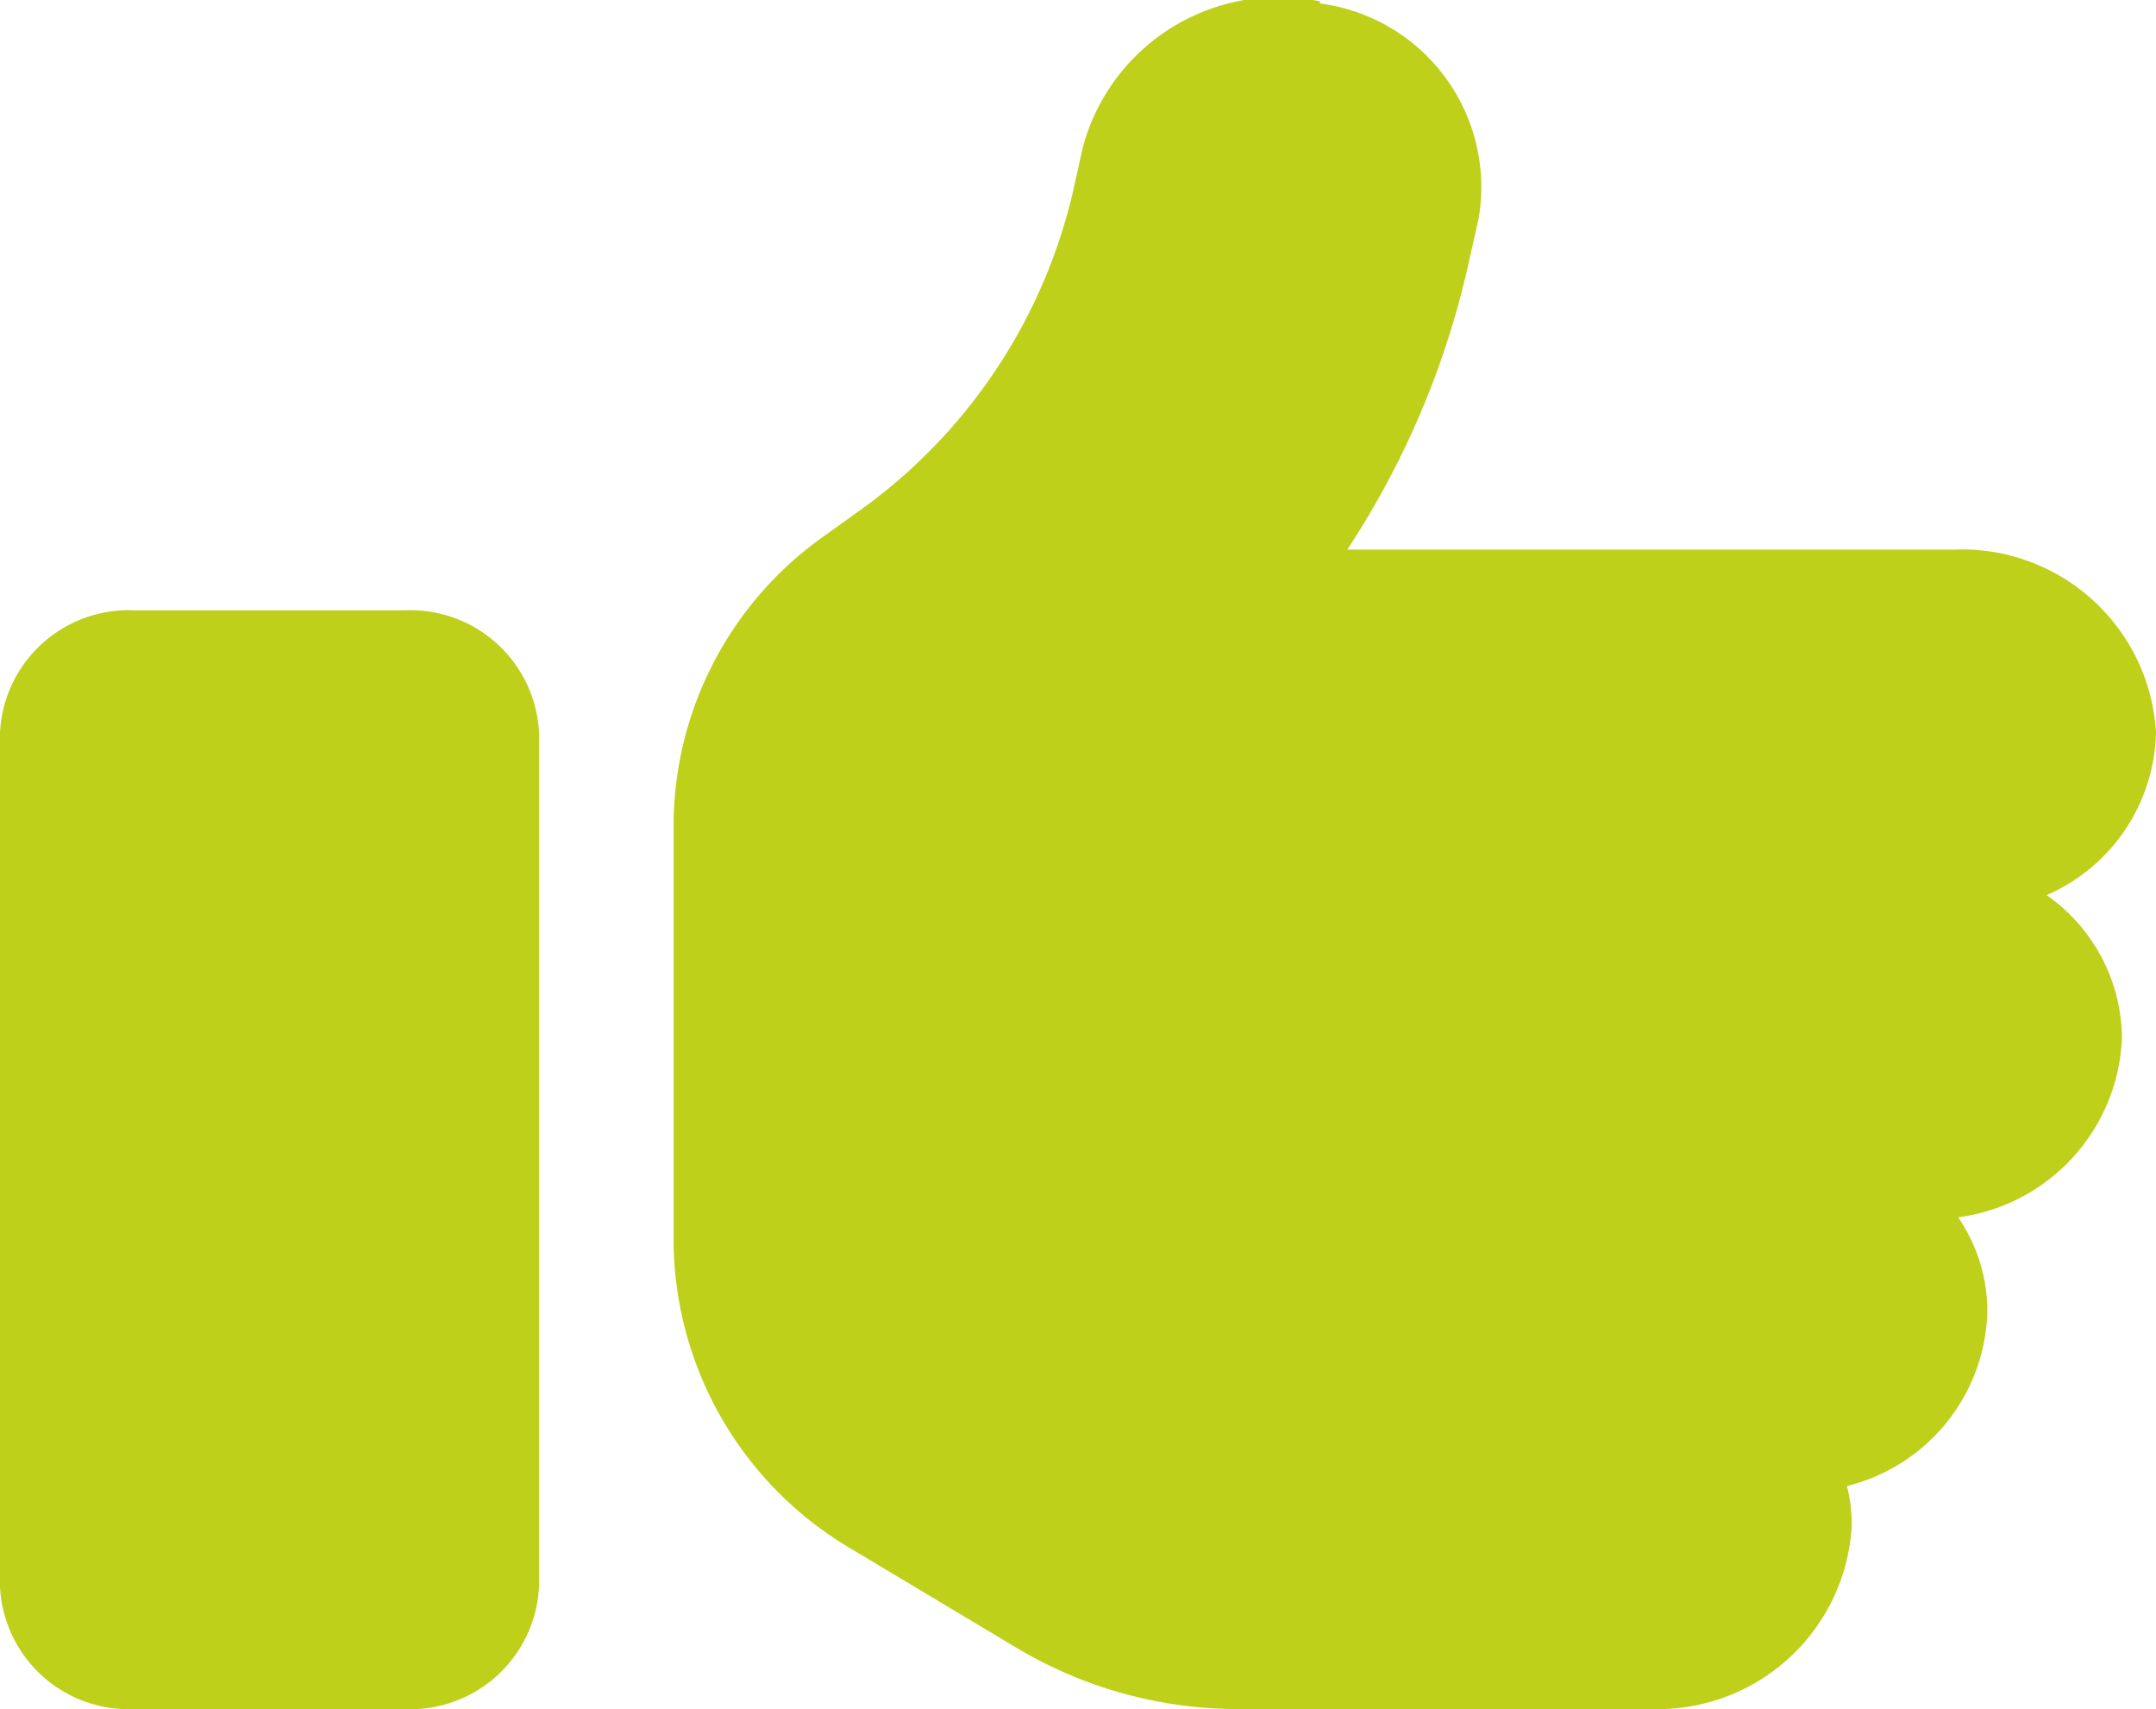 <svg id="Layer_1" data-name="Layer 1" xmlns="http://www.w3.org/2000/svg" xmlns:xlink="http://www.w3.org/1999/xlink" viewBox="0 0 44.36 35.17"><defs><style>.cls-1{fill:none;}.cls-2{clip-path:url(#clip-path);}.cls-3{fill:#bed01a;}</style><clipPath id="clip-path" transform="translate(0 0)"><rect class="cls-1" width="44.36" height="35.17"/></clipPath></defs><title>Thumb_Up_Green</title><g class="cls-2"><path class="cls-3" d="M2.77,12.56H8.32a2.65,2.65,0,0,1,2.77,2.51V32.65a2.65,2.65,0,0,1-2.77,2.52H2.77A2.65,2.65,0,0,1,0,32.65V15.07a2.65,2.65,0,0,1,2.77-2.51M27.15.07a3.81,3.81,0,0,1,3.27,4.44l-.2.89a17.71,17.71,0,0,1-2.5,5.91H40.2a4,4,0,0,1,4.16,3.76,3.74,3.74,0,0,1-2.25,3.35,3.63,3.63,0,0,1,1.55,2.93,3.88,3.88,0,0,1-3.37,3.7,3.43,3.43,0,0,1,.6,1.95A3.8,3.8,0,0,1,38,30.58a3.18,3.18,0,0,1,.1.82A4,4,0,0,1,34,35.17H25.51A8.9,8.9,0,0,1,20.9,33.9l-3.34-2a7.4,7.4,0,0,1-3.7-6.28V16.89A7.31,7.31,0,0,1,17,11l.64-.46a11.18,11.18,0,0,0,4.44-6.61l.2-.9a4.17,4.17,0,0,1,4.89-3" transform="translate(0 0)"/></g></svg>